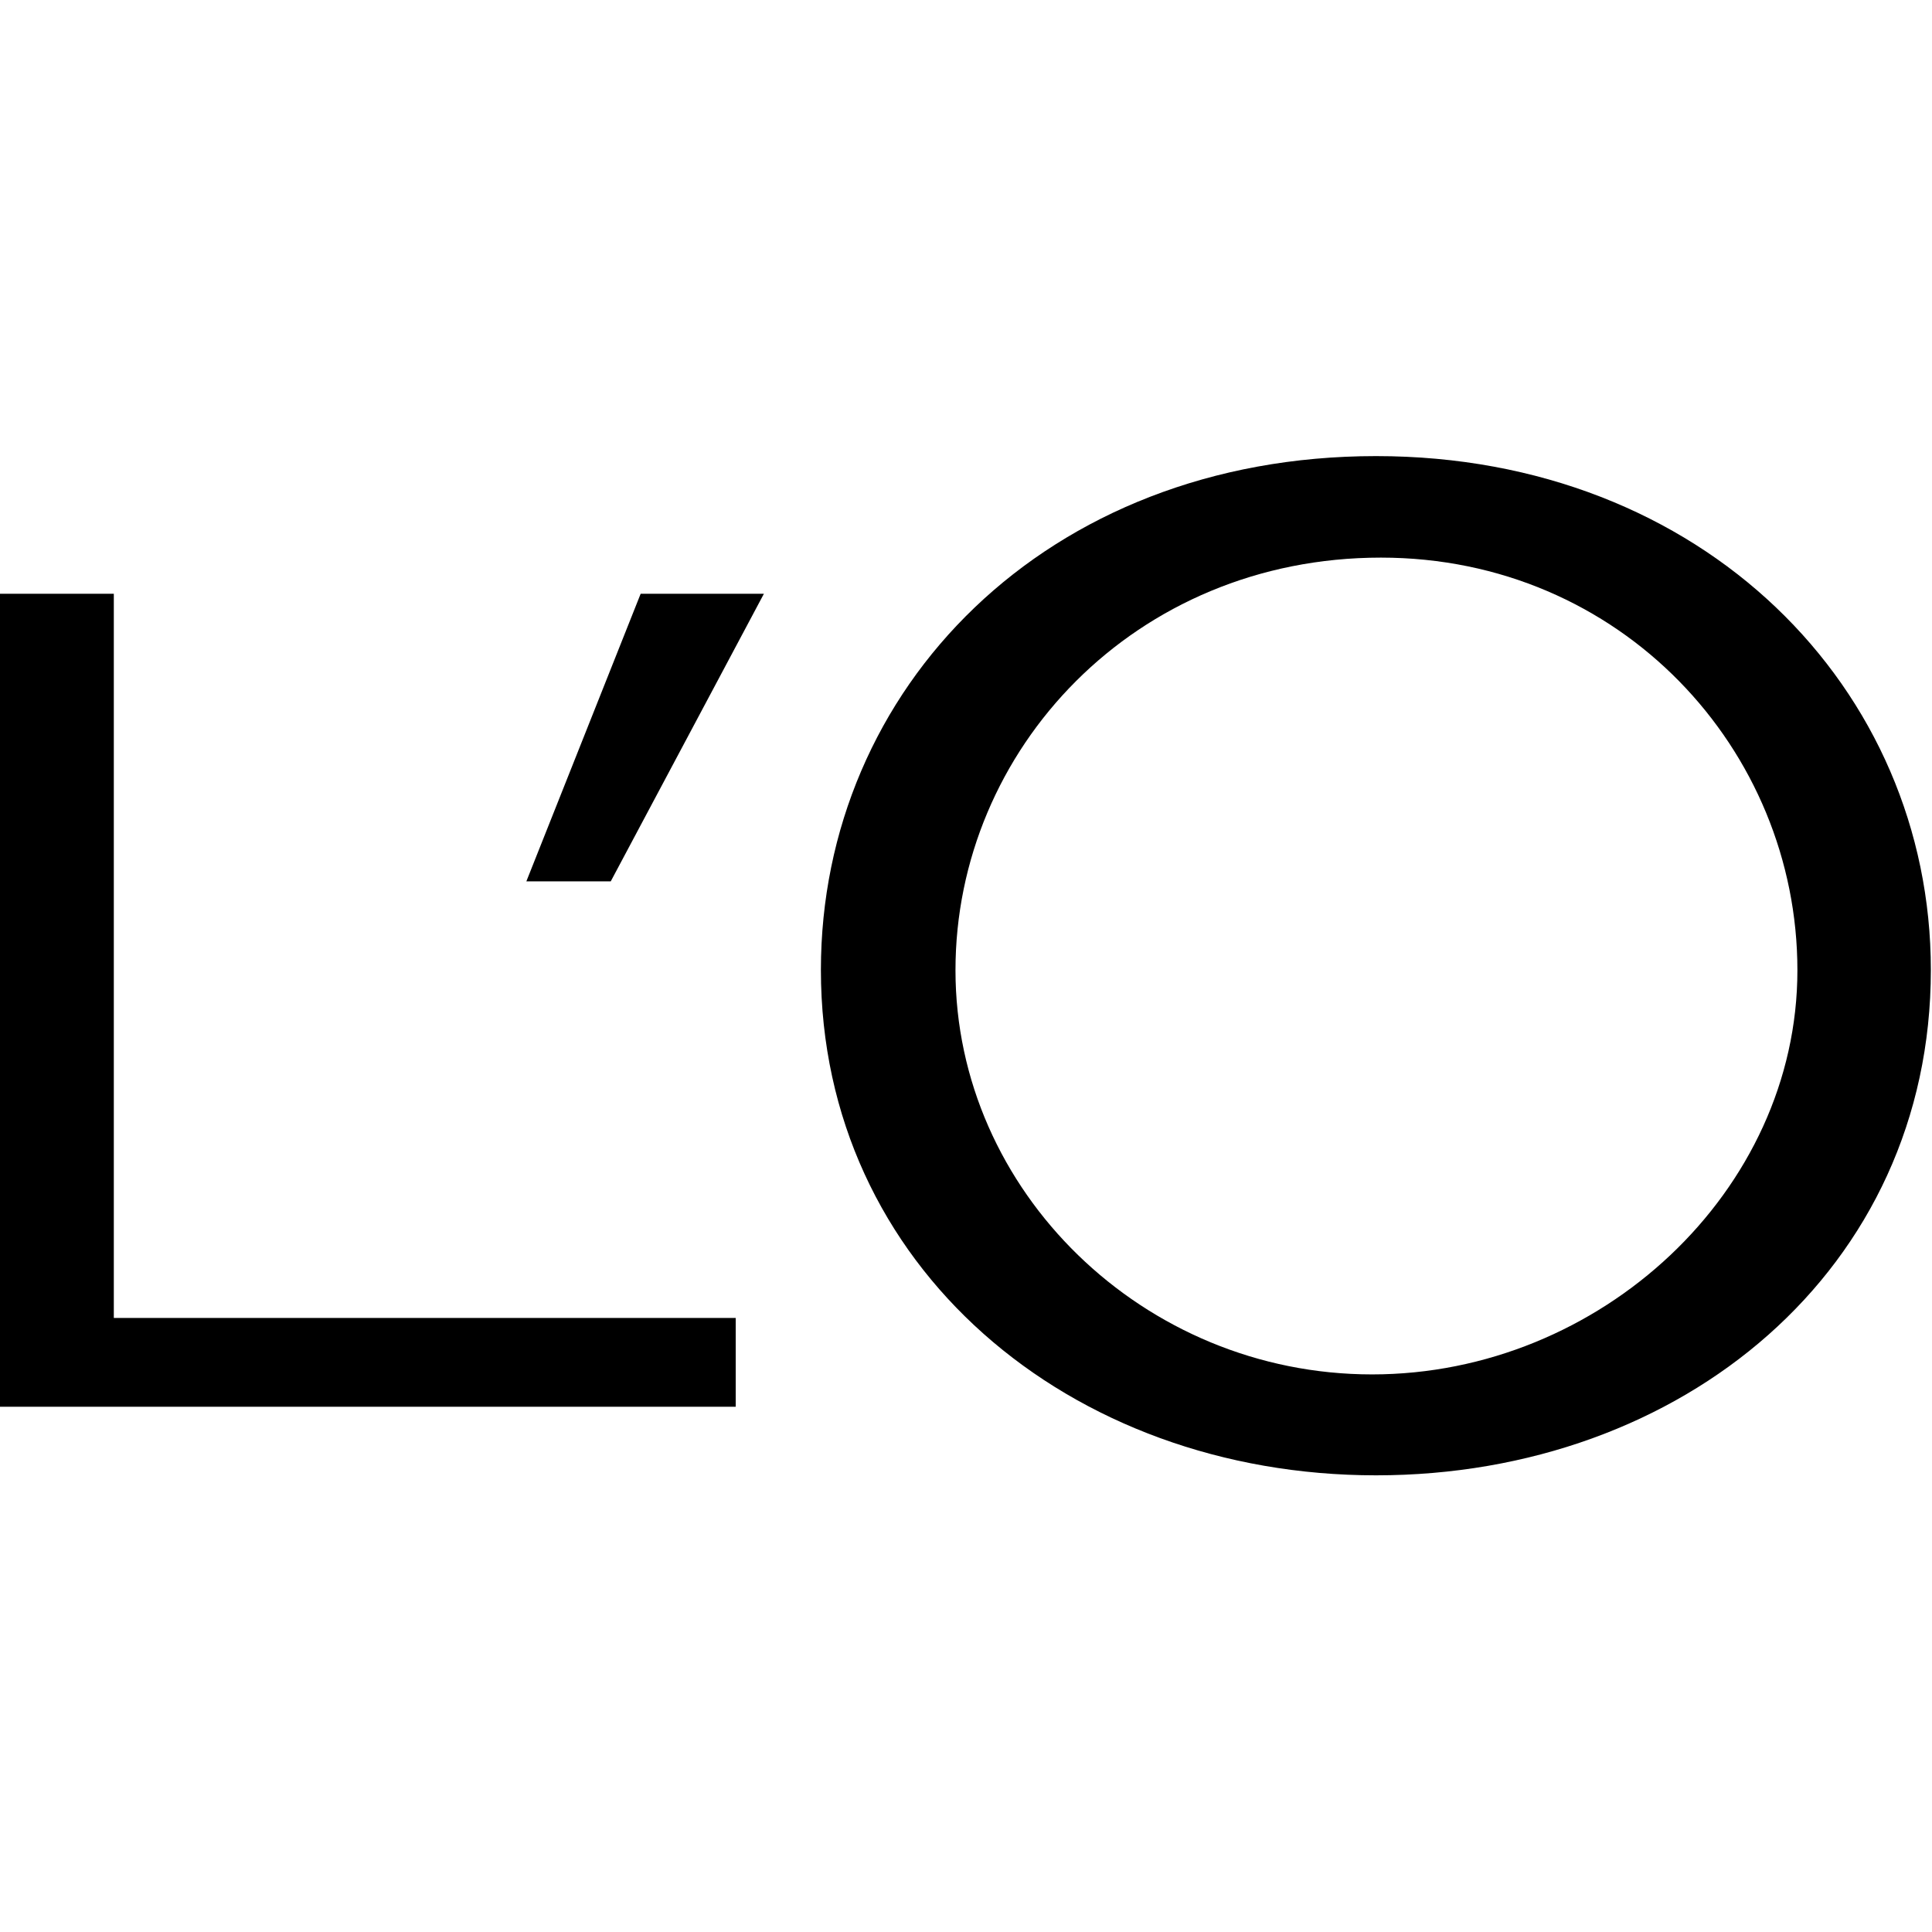 <svg version="1.2" baseProfile="tiny-ps" xmlns="http://www.w3.org/2000/svg" viewBox="0 0 1616 853" width="1616" height="1616">
	<title>L'Oréal_logo-svg</title>
	<style>
		tspan { white-space:pre }
		.shp0 { fill: #000000 } 
	</style>
	<path id="path13" fill-rule="evenodd" class="shp0" d="M1615.04 429.82C1615.04 680.1 1407.22 852.52 1150.96 852.52C894.53 852.52 686.63 677.6 686.63 429.82C686.63 194.46 874.83 0 1150.96 0C1424.51 0 1615.04 194.46 1615.04 429.82ZM1503.42 430.05C1503.42 245.59 1355.83 84.91 1155.05 84.91C949.18 84.91 799.2 245.59 799.2 430.05C799.2 614.77 956.61 768.11 1147.65 768.11C1338.6 768.11 1503.42 614.76 1503.42 430.05Z" />
	<path id="polyline15" class="shp0" d="M440.26 355.71L510.85 355.71L638.96 115.15L535.87 115.15L440.26 355.71" />
	<path id="polyline17" class="shp0" d="M95.2 720.89L95.2 115.15L0 115.15L0 795.16L615.37 795.16L615.37 720.89L95.2 720.89" />
</svg>